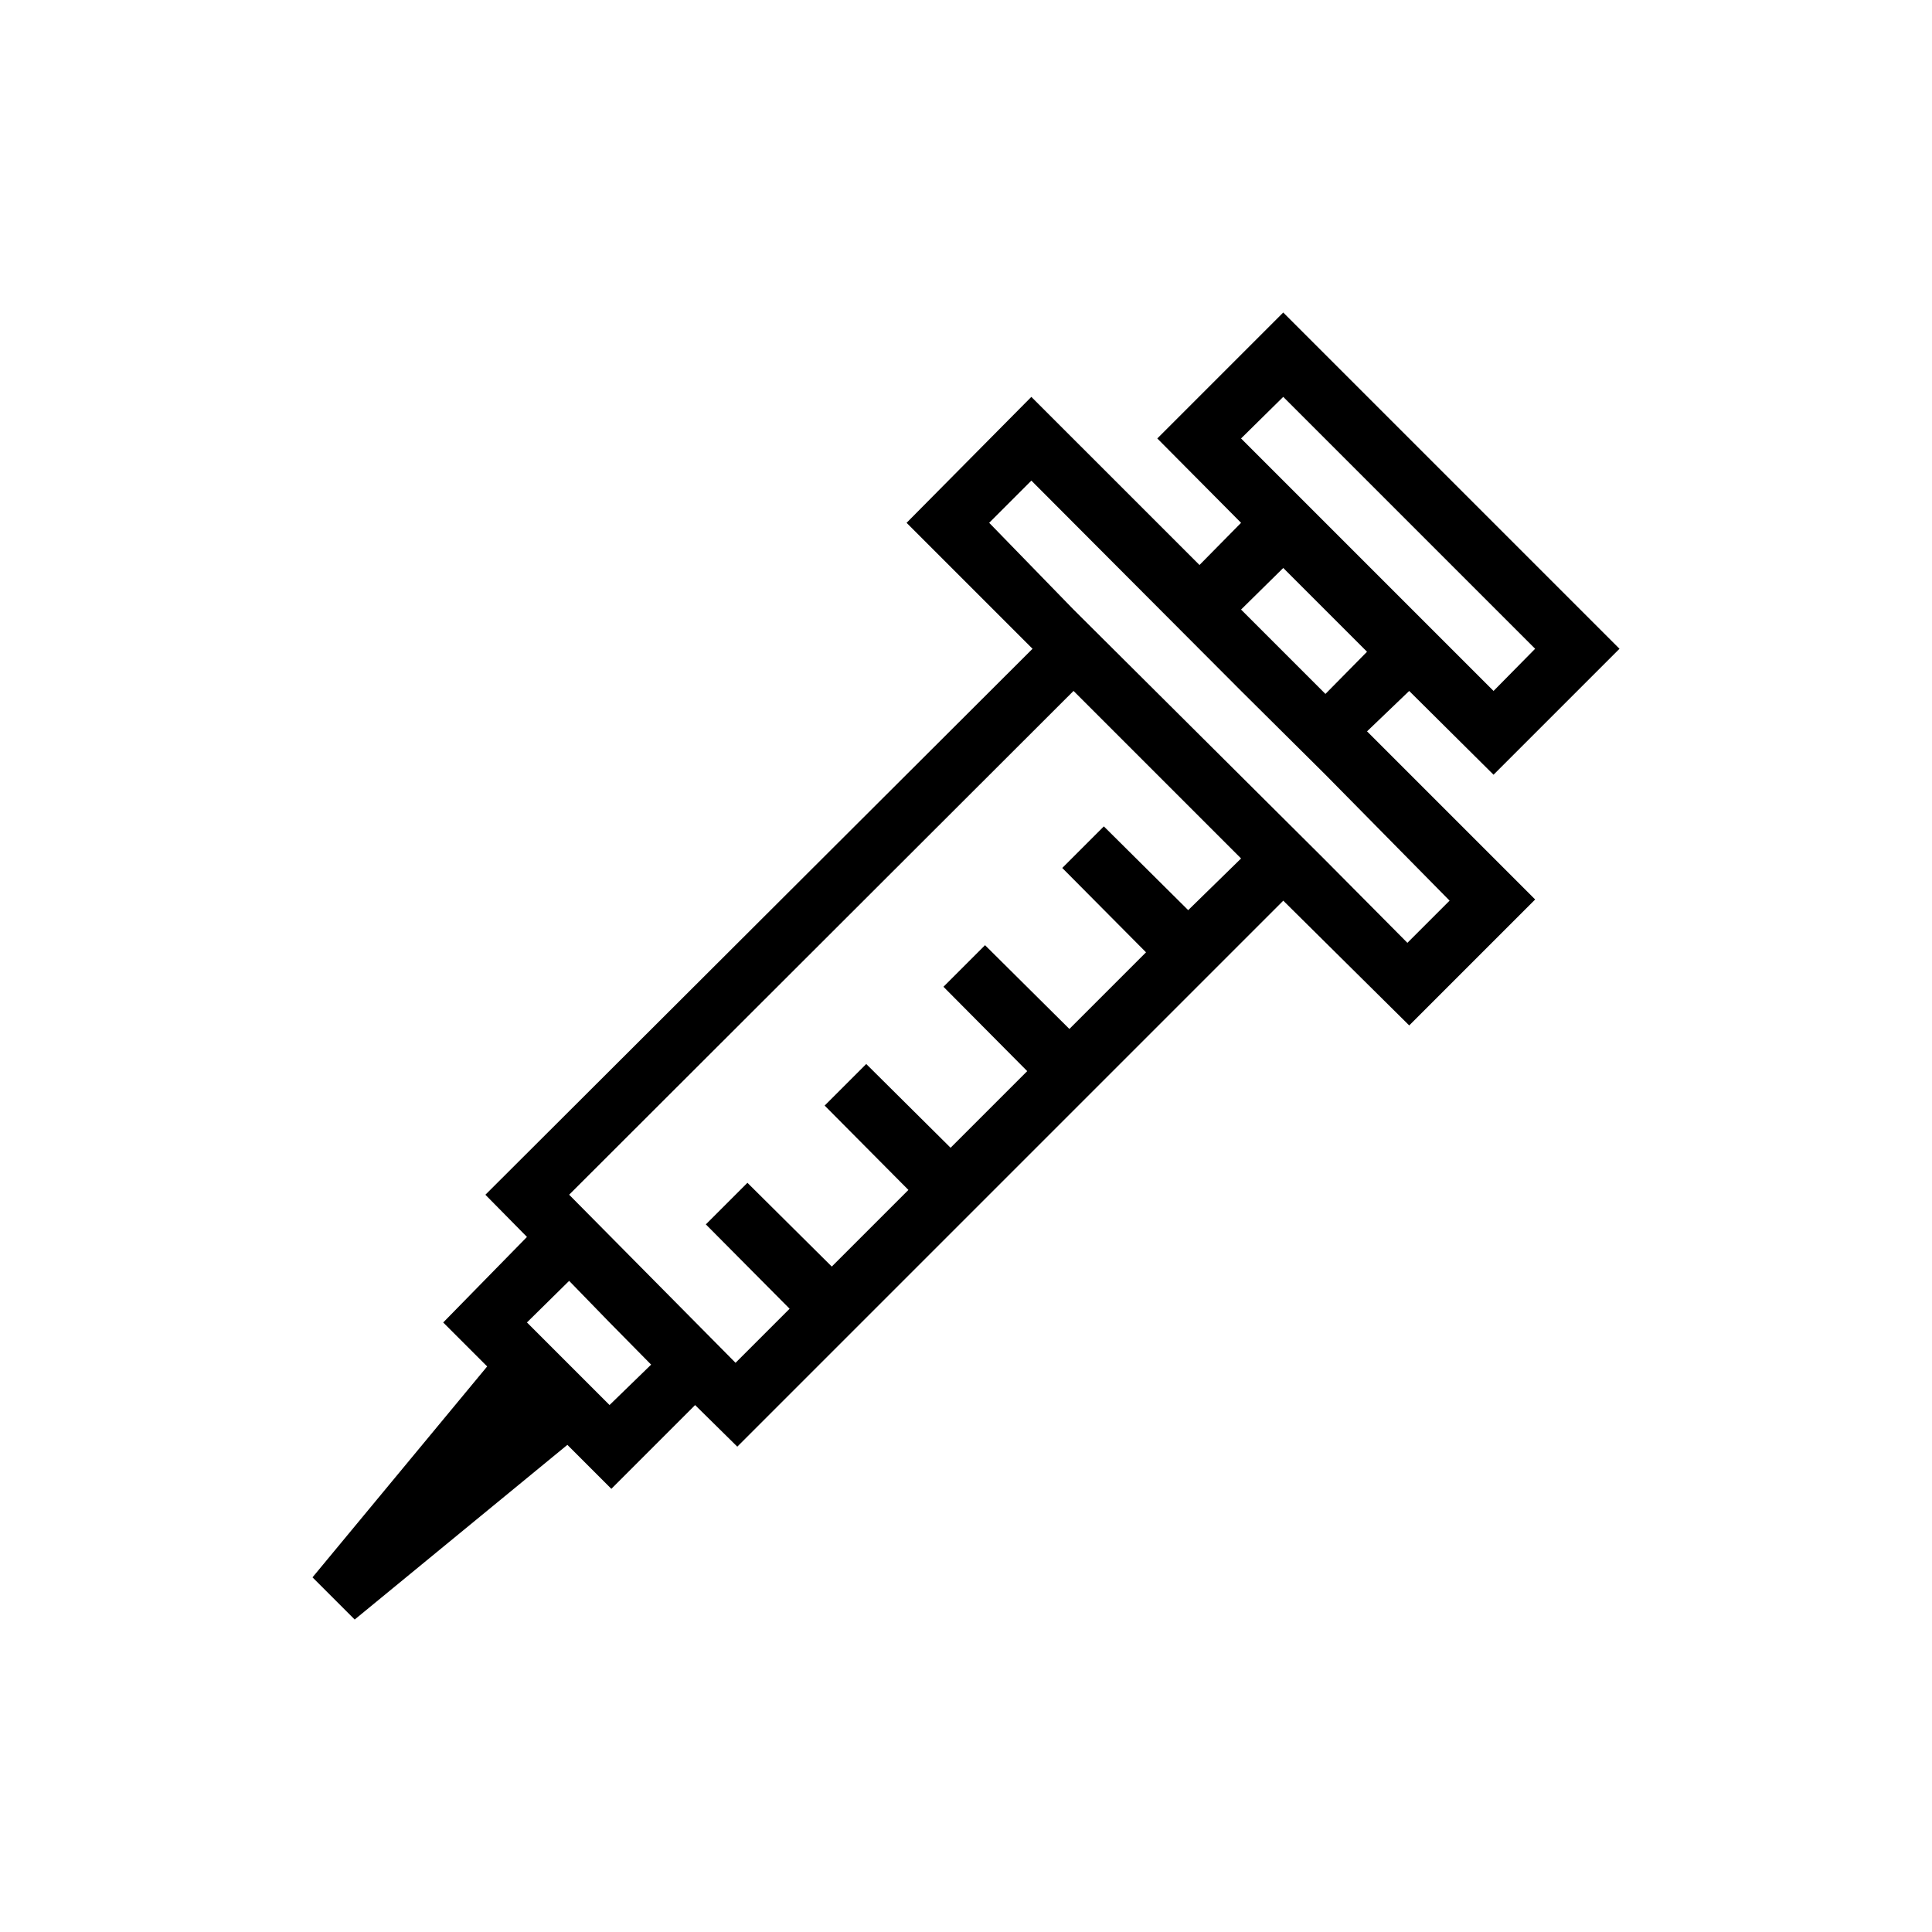 <?xml version="1.0" encoding="UTF-8"?>
<!-- Uploaded to: SVG Repo, www.svgrepo.com, Generator: SVG Repo Mixer Tools -->
<svg fill="#000000" width="800px" height="800px" version="1.1" viewBox="144 144 512 512" xmlns="http://www.w3.org/2000/svg">
 <path d="m517.45 327.11 22.355 22.199 33.379-33.379-89.113-89.113-33.375 33.379 22.199 22.355-11.02 11.18-44.559-44.555-33.062 33.375 33.379 33.379-145 144.69 11.02 11.18-22.199 22.668 11.652 11.652-46.289 55.891 11.18 11.18 56.363-46.289 11.652 11.652 22.199-22.199 11.18 11.02 144.69-144.69 33.375 33.062 33.379-33.379-44.555-44.555zm-33.379-77.934 66.754 66.754-11.02 11.18-66.91-66.914zm-11.176 56.363 11.18-11.02 22.199 22.199-11.02 11.18zm-167.36 210.81-21.887-21.887 11.18-11.02 10.707 11.02 11.02 11.18zm153.35-131.15-22.355-22.199-11.02 11.02 22.199 22.355-20.309 20.309-22.355-22.199-11.02 11.02 22.199 22.355-20.309 20.309-22.355-22.199-11.02 11.02 22.199 22.355-20.309 20.309-22.355-22.199-11.02 11.02 22.199 22.355-14.328 14.328-44.098-44.543 133.67-133.51 44.398 44.398zm69.273-2.519-11.18 11.18-22.199-22.355-66.281-65.969-22.355-22.988 11.18-11.18 55.578 55.734 22.355 22.199z"/>
</svg>